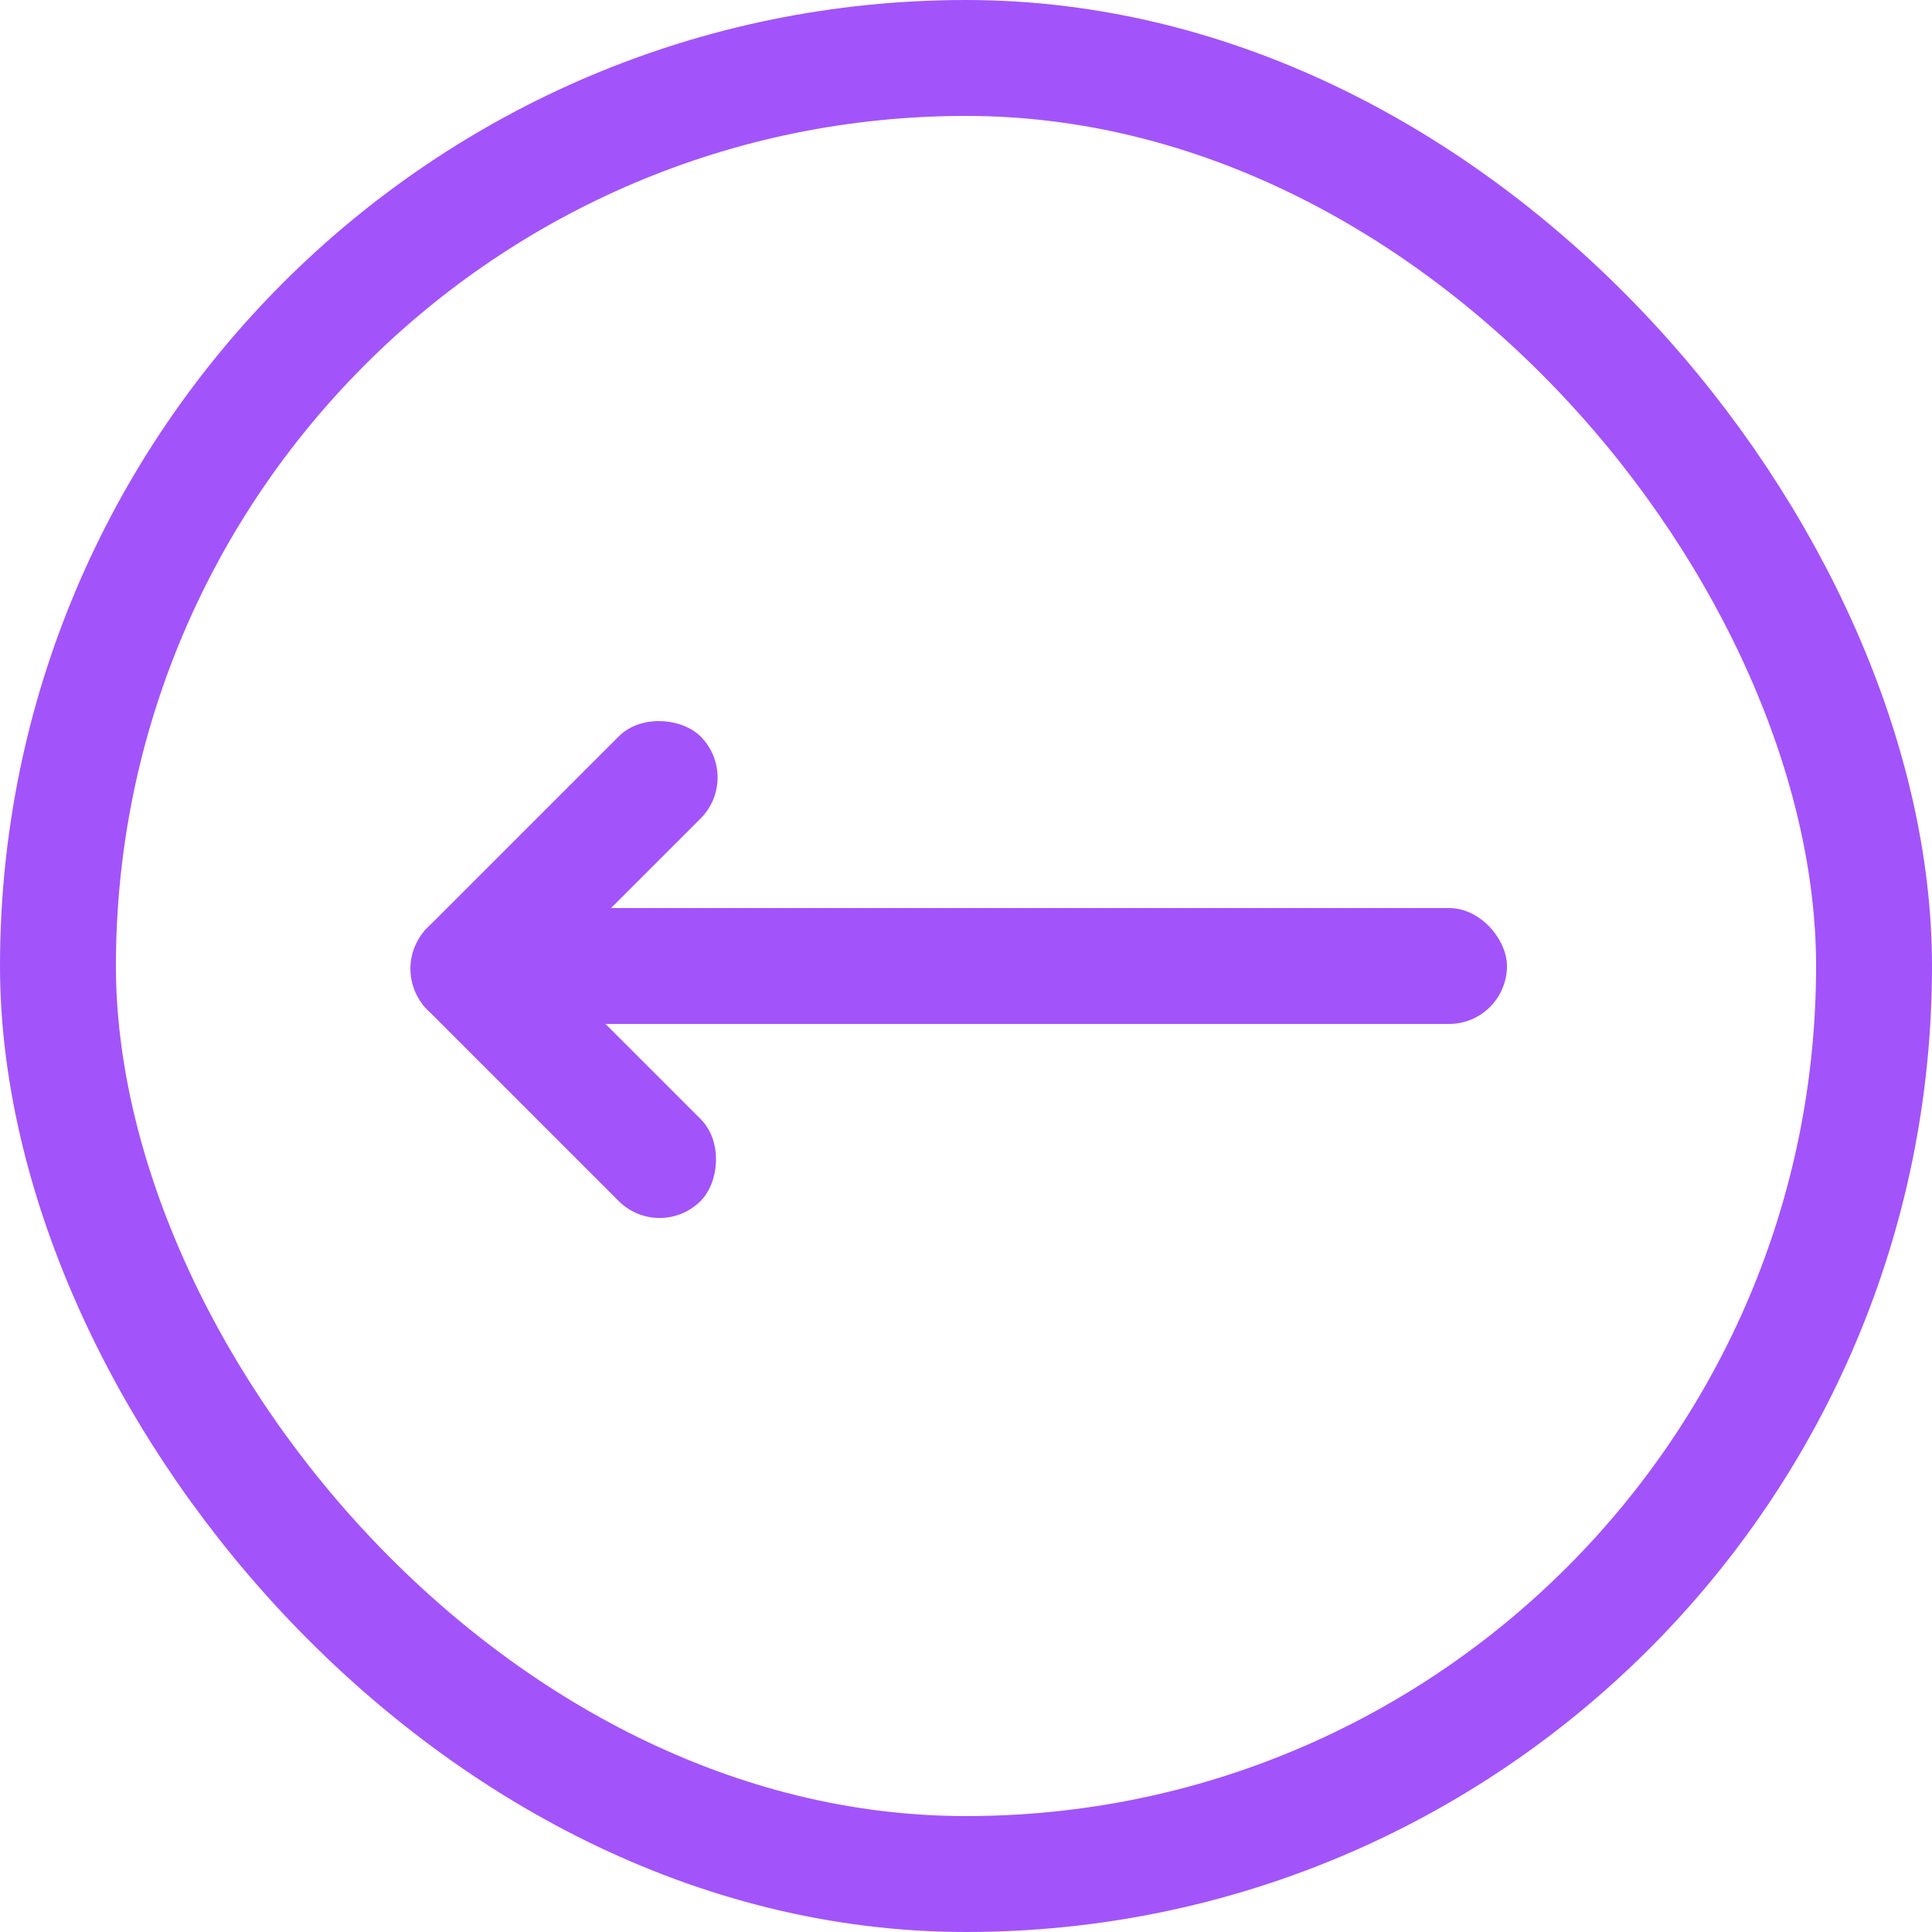 <svg width="50" height="50" viewBox="0 0 50 50" fill="none" xmlns="http://www.w3.org/2000/svg">
<rect x="1.5" y="1.5" width="47" height="47" rx="23.5" stroke="#A254FA" stroke-width="3"/>
<rect x="14" y="23.5" width="25" height="3" rx="1.5" fill="#A254FA"/>
<rect x="10" y="25.071" width="10" height="3" rx="1.5" transform="rotate(-45 10 25.071)" fill="#A254FA"/>
<rect x="12.121" y="22.95" width="10" height="3" rx="1.5" transform="rotate(45 12.121 22.95)" fill="#A254FA"/>
</svg>
